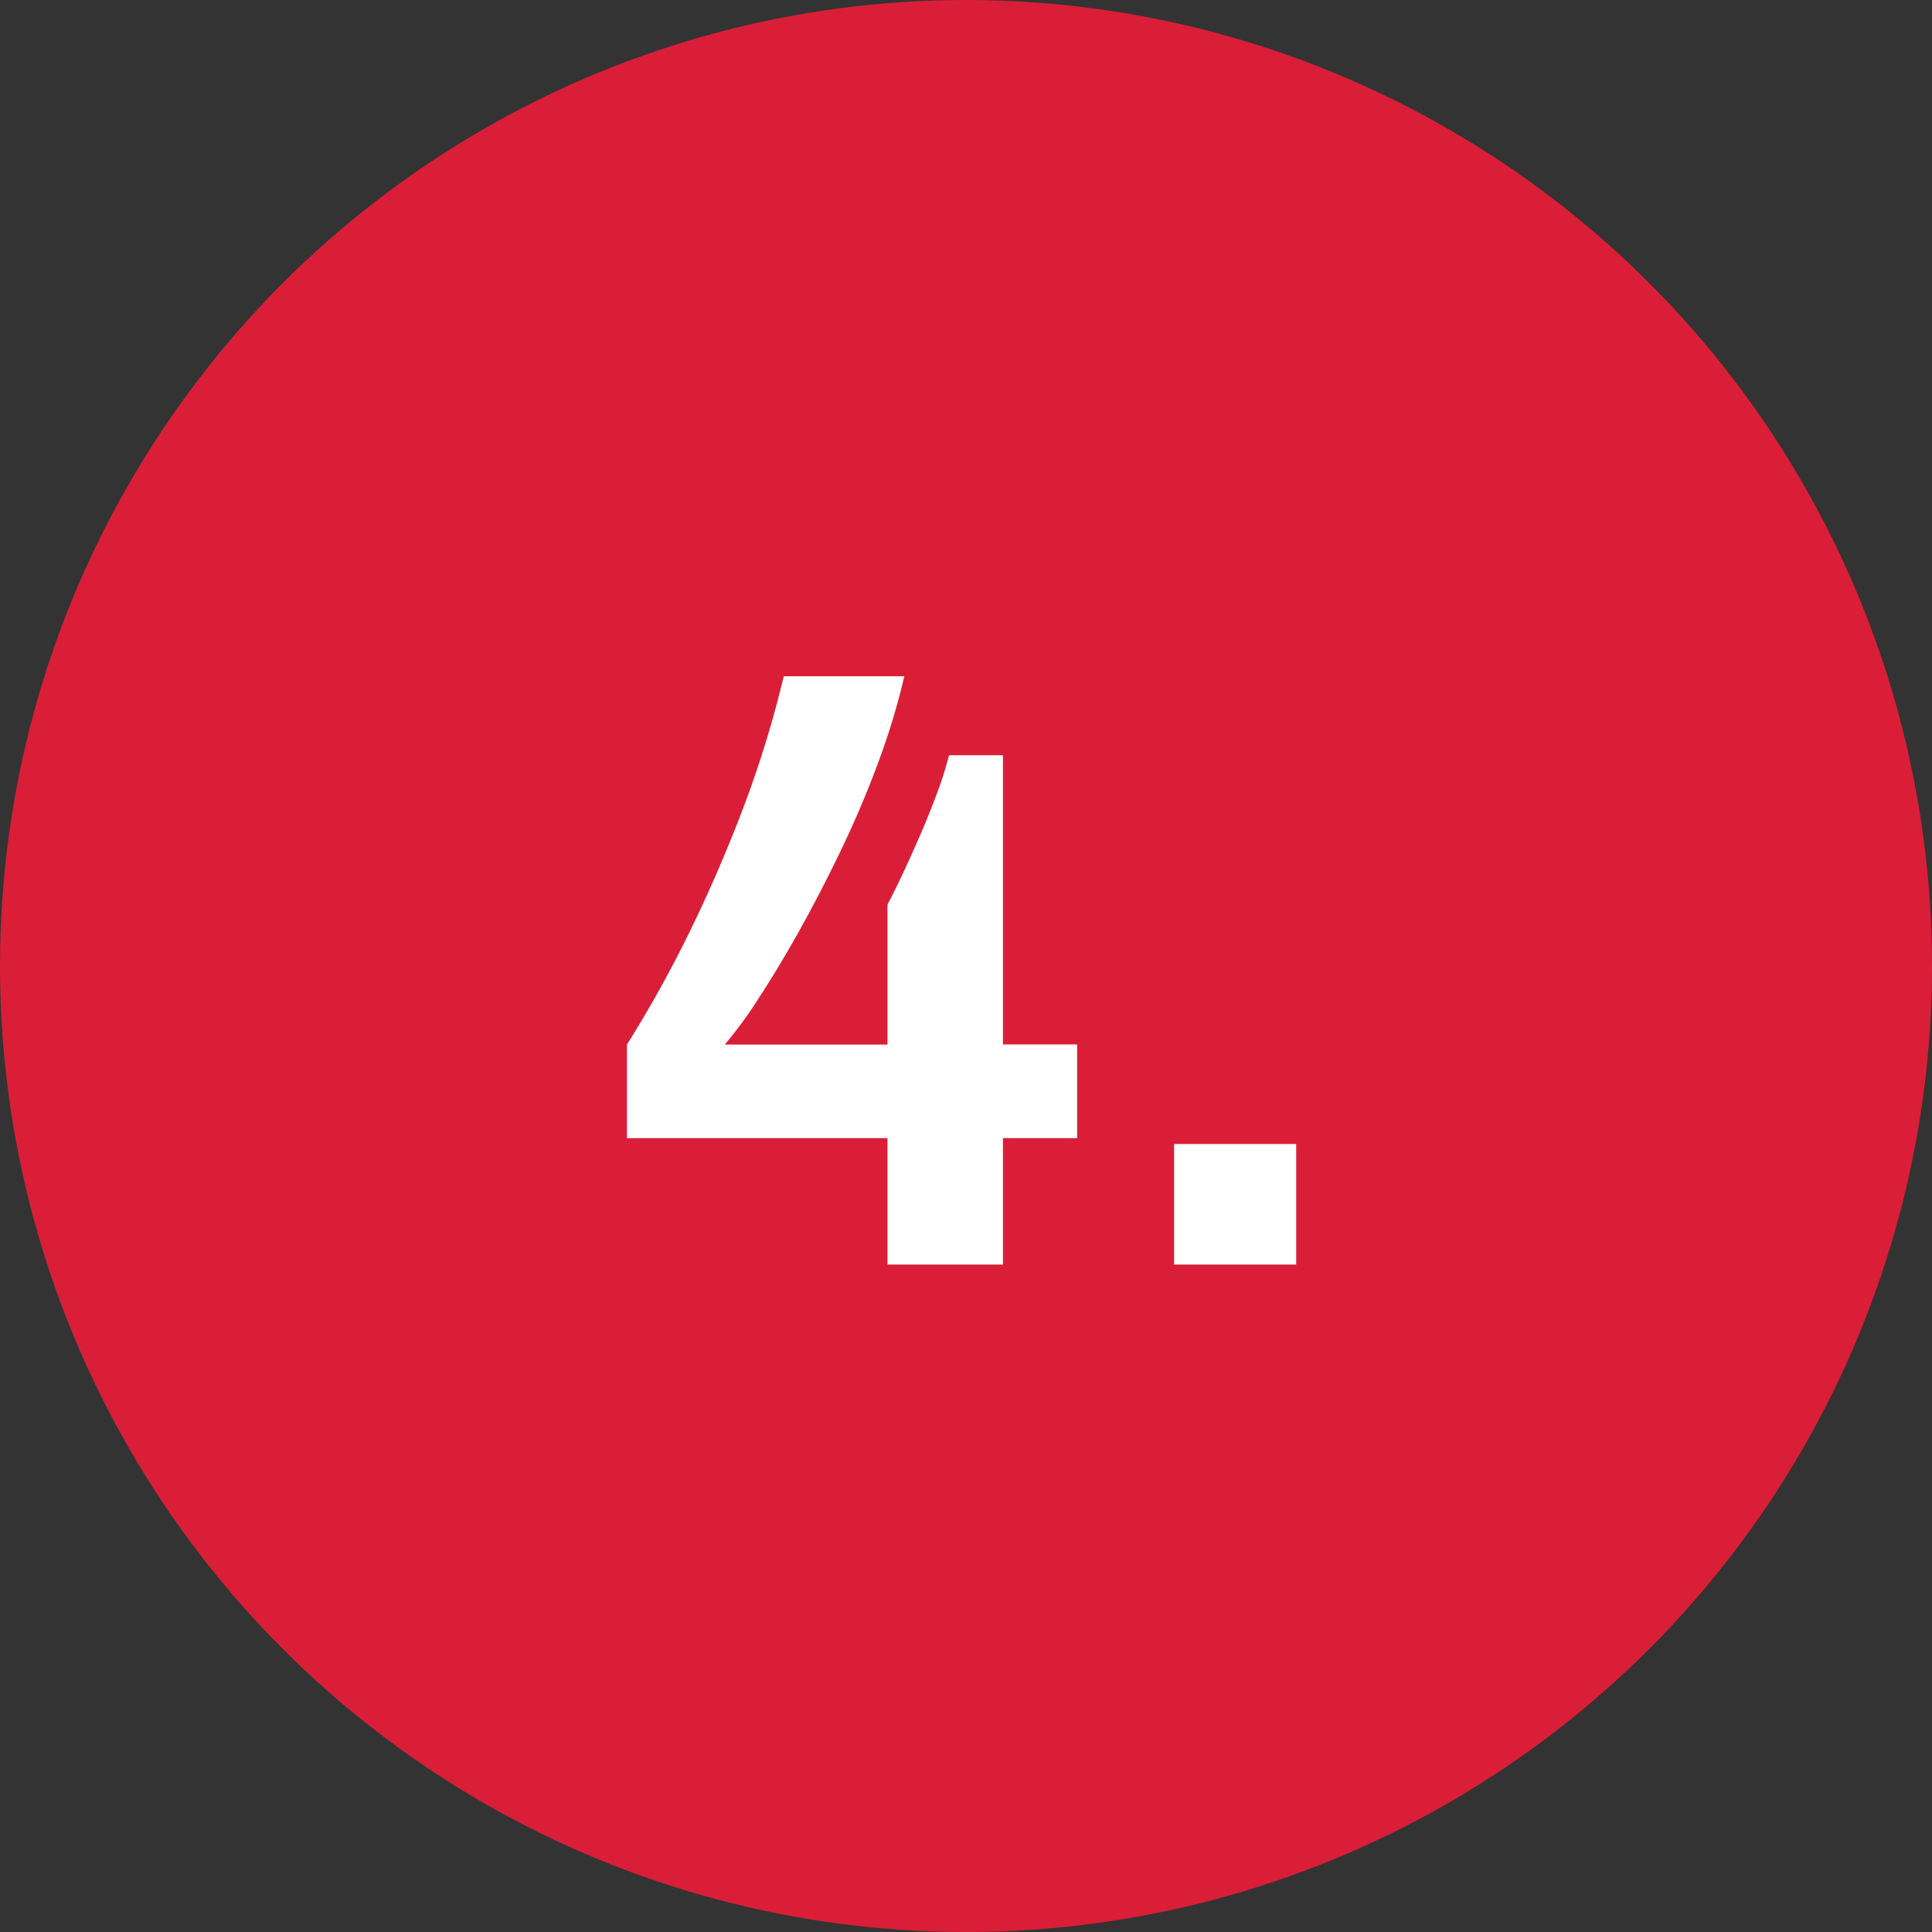 <svg xmlns="http://www.w3.org/2000/svg" width="55" height="55" viewBox="0 0 55 55">
  <rect x="0" y="0" width="55" height="55" fill="#333333" stroke="none"/>
  <g id="Group_83" data-name="Group 83" transform="translate(-1023 -1649)">
    <circle id="Ellipse_4" data-name="Ellipse 4" cx="27.5" cy="27.5" r="27.5" transform="translate(1023 1649)" fill="#da1e37"/>
    <path id="Path_226" data-name="Path 226" d="M-2.736,0V-3.6h-7.416V-6.264A34.729,34.729,0,0,0-8.4-9.408q.816-1.656,1.524-3.5a31.057,31.057,0,0,0,1.188-3.84h3.432a19.958,19.958,0,0,1-.732,2.424q-.468,1.272-1.068,2.52t-1.212,2.34Q-5.88-8.376-6.432-7.536a11.508,11.508,0,0,1-.936,1.272h4.632v-3.984q.24-.456.492-1t.492-1.1q.24-.564.444-1.116A9.976,9.976,0,0,0-.984-14.5H.552v8.232H2.664V-3.6H.552V0Zm8.16,0V-3.432H8.9V0Z" transform="translate(1051 1685)" fill="#fff"/>
  </g>
</svg>
